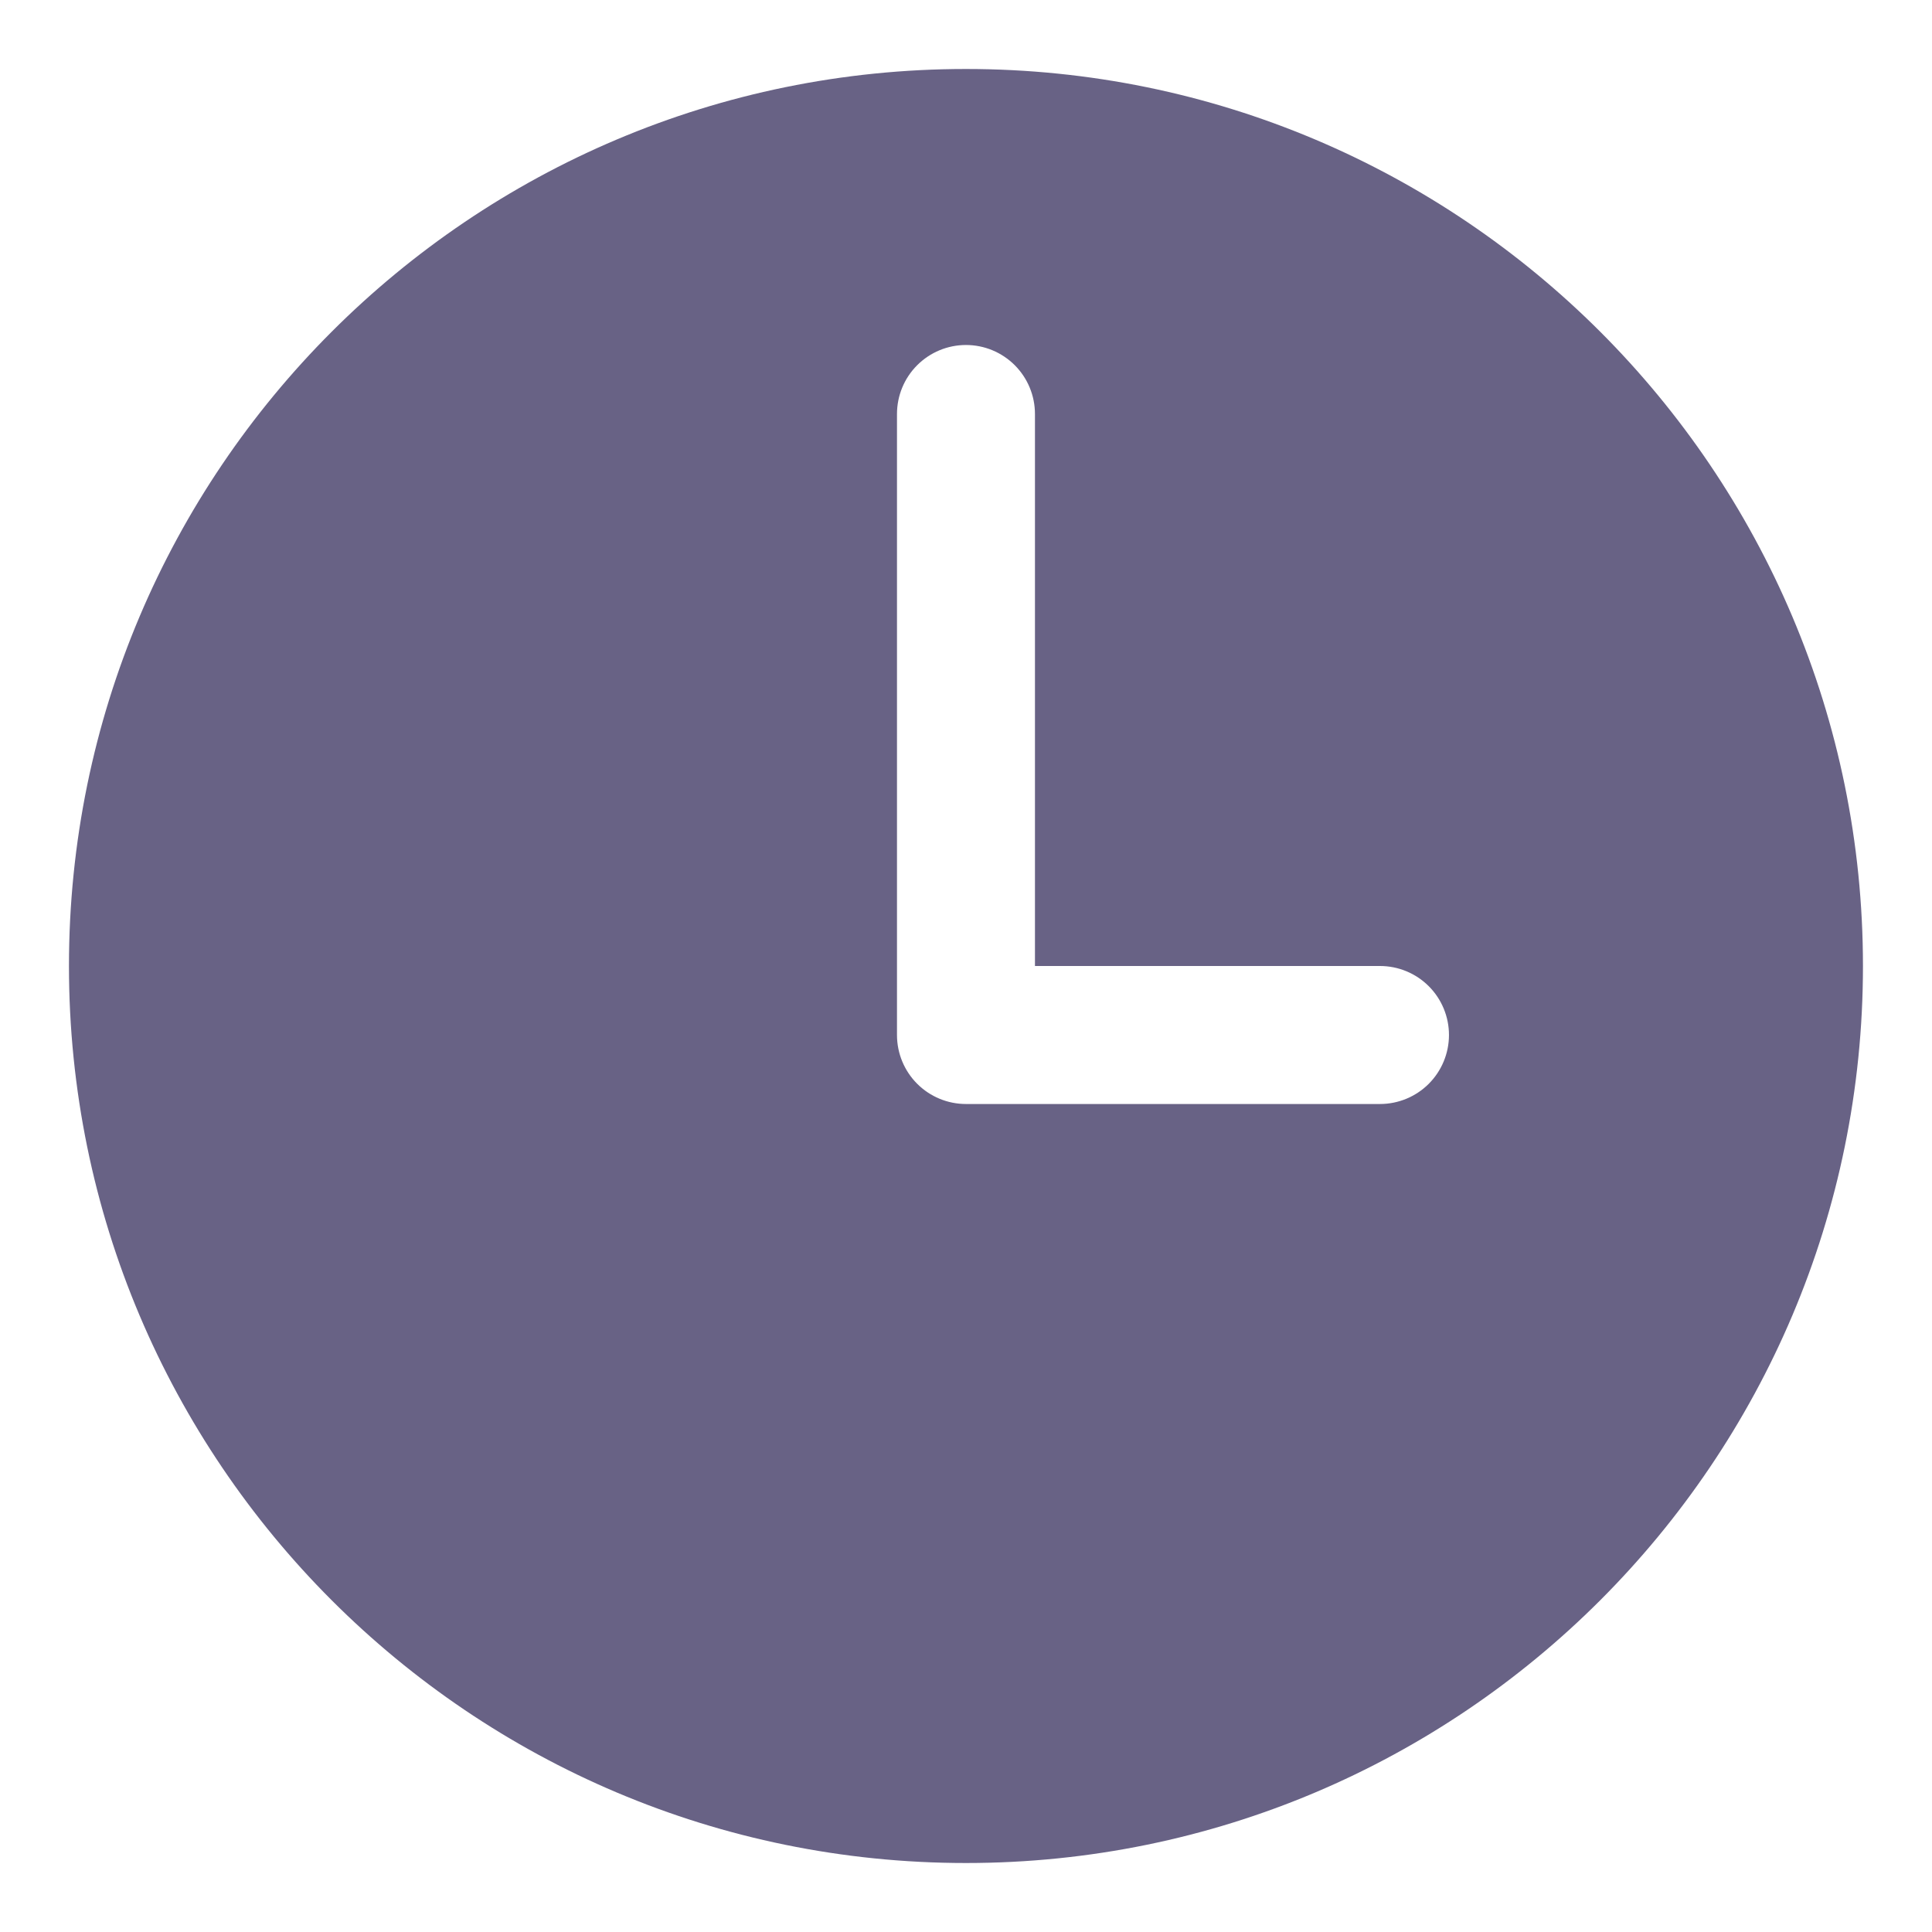 <svg width="72" height="72" viewBox="0 0 72 72" fill="none" xmlns="http://www.w3.org/2000/svg">
<path d="M35.999 2.571C17.538 2.571 2.57 17.539 2.57 36C2.57 54.461 17.538 69.429 35.999 69.429C54.46 69.429 69.427 54.461 69.427 36C69.427 17.539 54.46 2.571 35.999 2.571ZM51.428 41.143H35.999C35.317 41.143 34.663 40.872 34.181 40.39C33.698 39.907 33.428 39.253 33.428 38.571V15.429C33.428 14.747 33.698 14.092 34.181 13.61C34.663 13.128 35.317 12.857 35.999 12.857C36.681 12.857 37.335 13.128 37.817 13.61C38.299 14.092 38.57 14.747 38.57 15.429V36H51.428C52.109 36 52.764 36.271 53.246 36.753C53.728 37.235 53.999 37.889 53.999 38.571C53.999 39.253 53.728 39.907 53.246 40.39C52.764 40.872 52.109 41.143 51.428 41.143Z" fill="#686285"/>
</svg>
